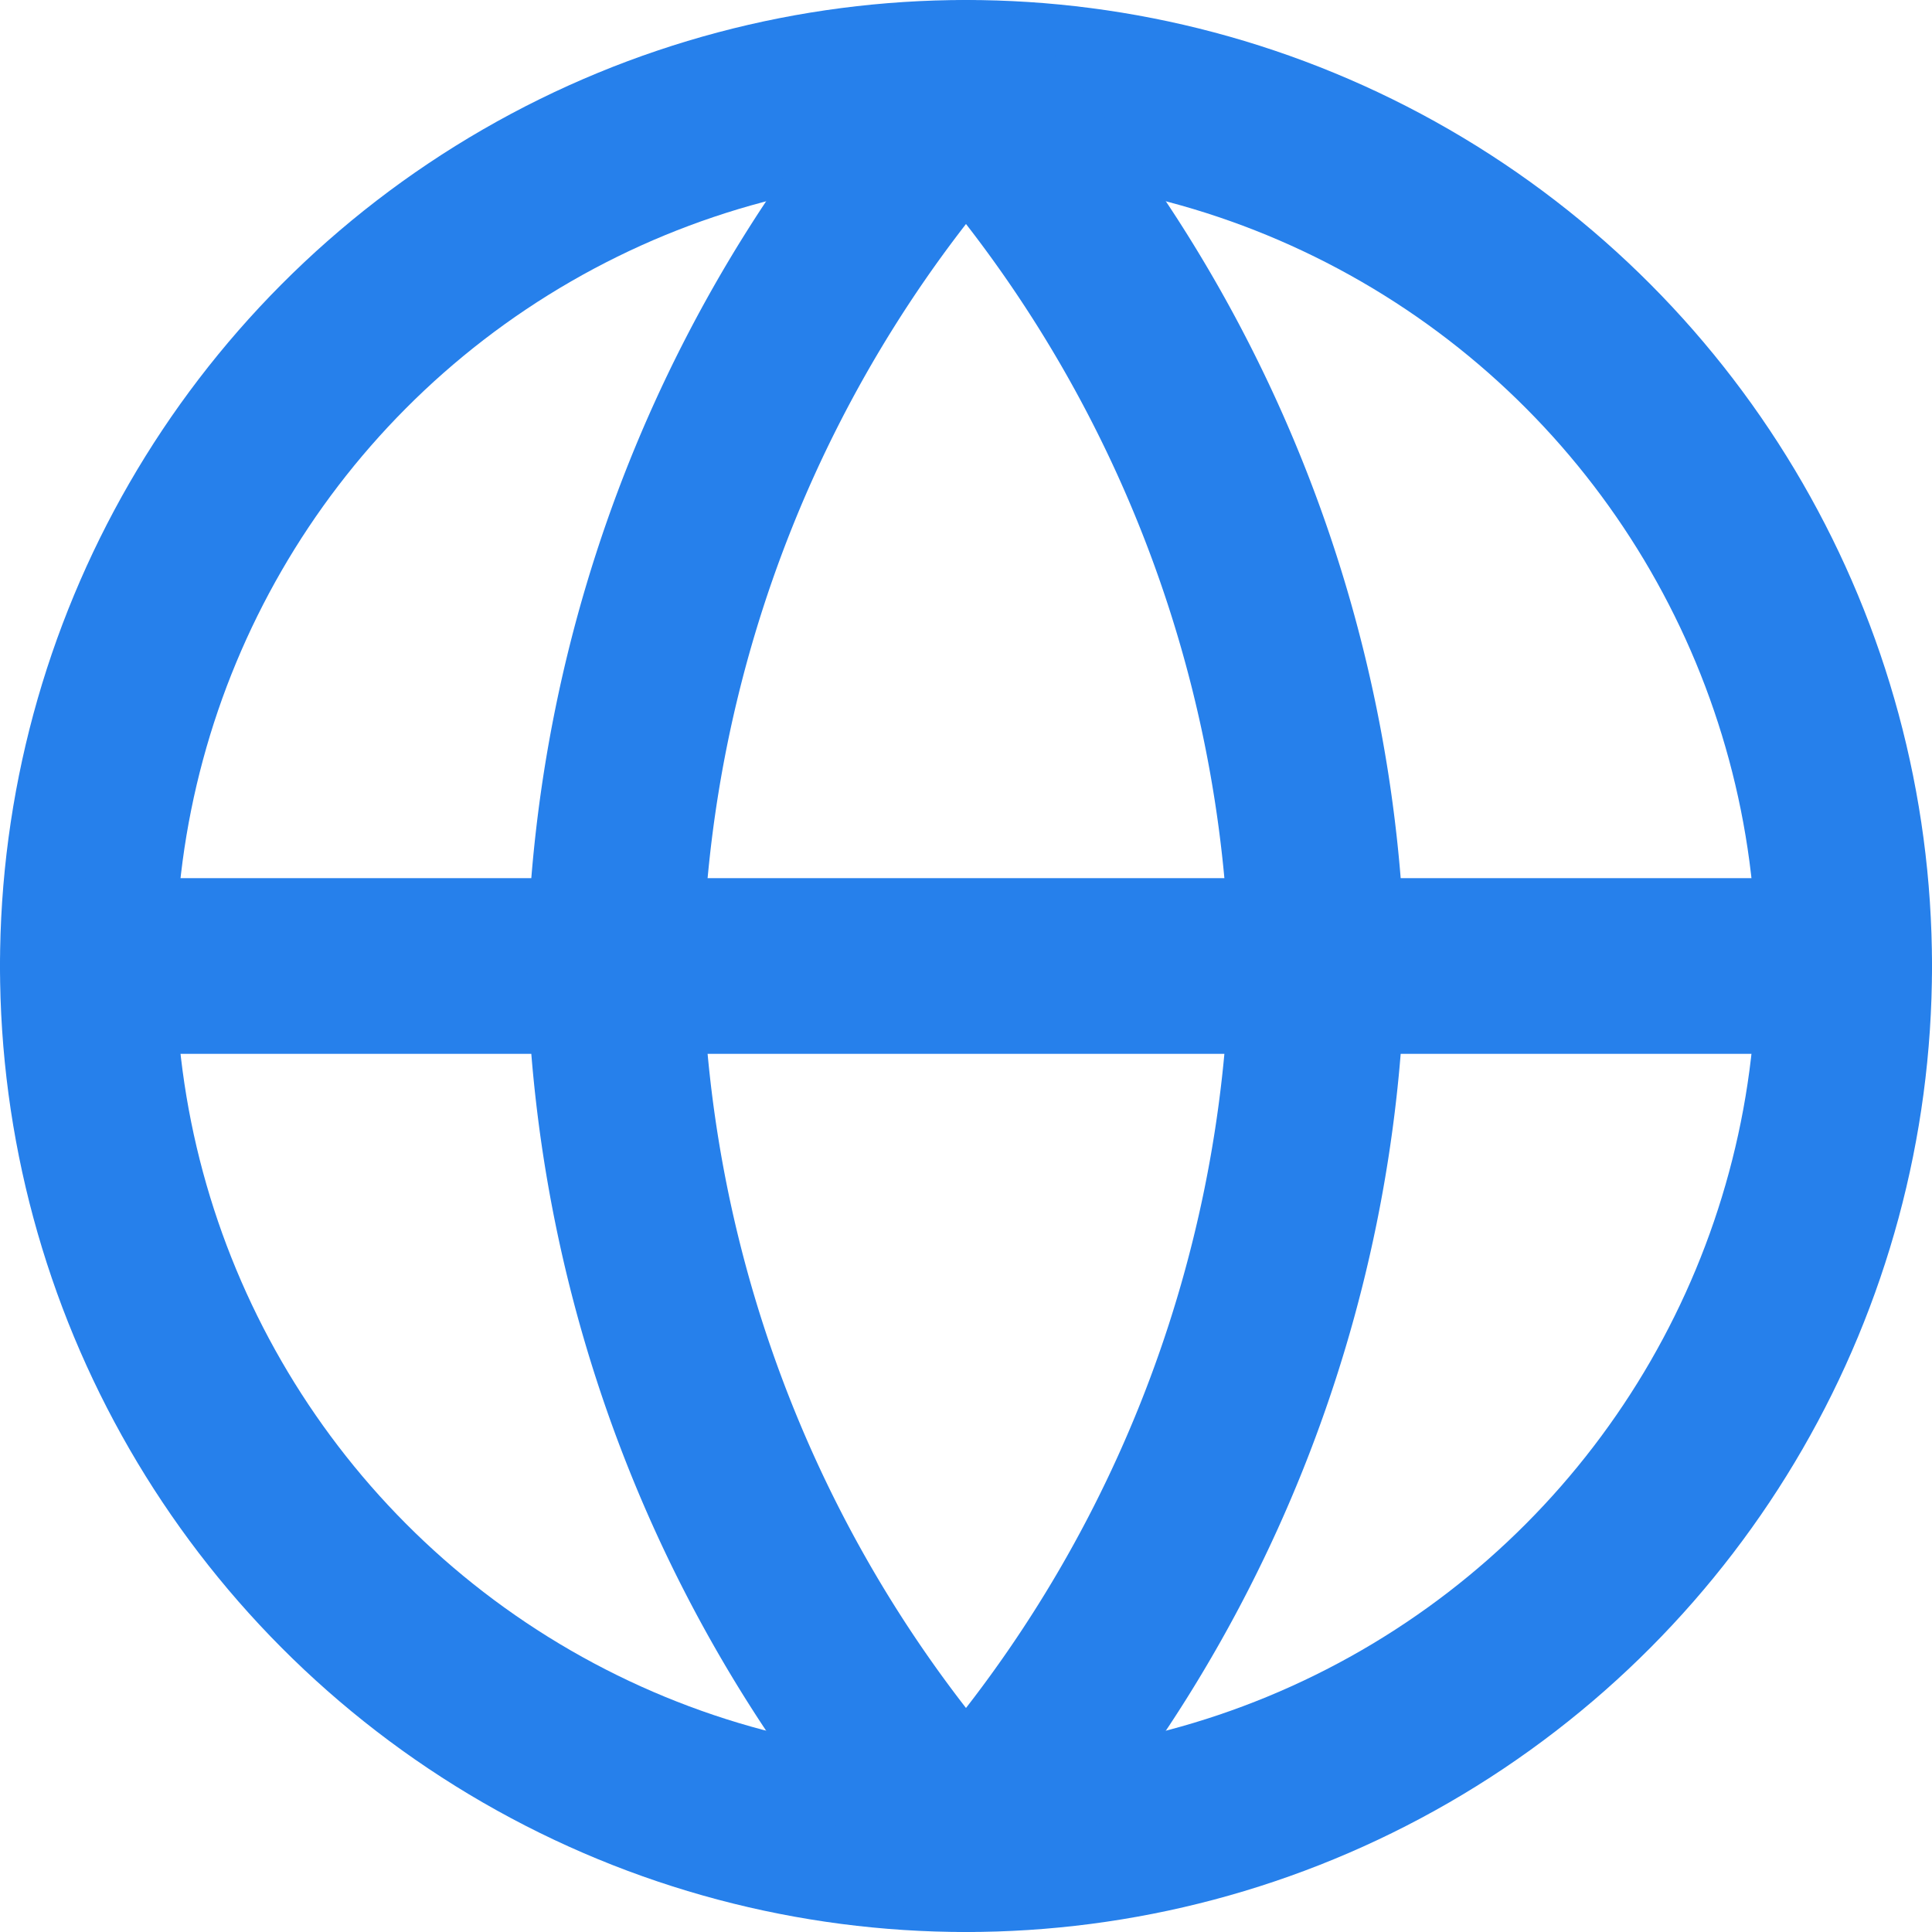 <svg xmlns="http://www.w3.org/2000/svg" width="22" height="22" viewBox="0 0 22 22"><defs><style>.a{fill:none;stroke:#2680eb;stroke-linecap:round;stroke-linejoin:round;stroke-width:2px;}</style></defs><g transform="translate(1 1)"><circle class="a" cx="10" cy="10" r="10"/><line class="a" x2="20" transform="translate(0 10)"/><path class="a" d="M12,2a15.3,15.3,0,0,1,4,10,15.3,15.3,0,0,1-4,10A15.3,15.3,0,0,1,8,12,15.3,15.3,0,0,1,12,2Z" transform="translate(-2 -2)"/></g></svg>